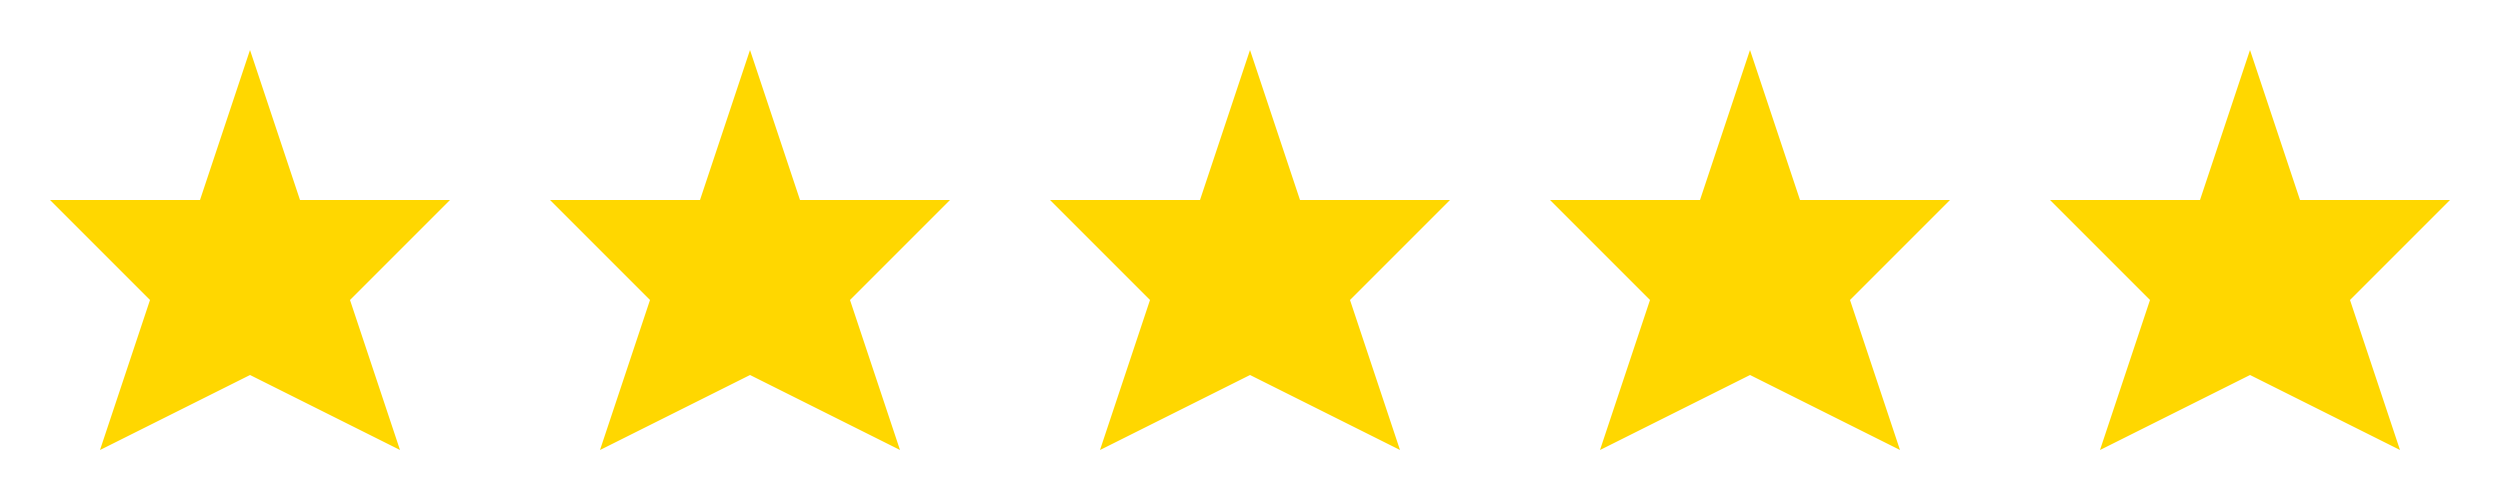 <svg width="100" height="20" viewBox="0 0 100 20" xmlns="http://www.w3.org/2000/svg">
  <!-- 5 star rating -->
  <g fill="#FFD700">
    <!-- Star 1 -->
    <path d="M10 2 L12 8 L18 8 L14 12 L16 18 L10 15 L4 18 L6 12 L2 8 L8 8 Z"/>
    <!-- Star 2 -->
    <path d="M30 2 L32 8 L38 8 L34 12 L36 18 L30 15 L24 18 L26 12 L22 8 L28 8 Z"/>
    <!-- Star 3 -->
    <path d="M50 2 L52 8 L58 8 L54 12 L56 18 L50 15 L44 18 L46 12 L42 8 L48 8 Z"/>
    <!-- Star 4 -->
    <path d="M70 2 L72 8 L78 8 L74 12 L76 18 L70 15 L64 18 L66 12 L62 8 L68 8 Z"/>
    <!-- Star 5 -->
    <path d="M90 2 L92 8 L98 8 L94 12 L96 18 L90 15 L84 18 L86 12 L82 8 L88 8 Z"/>
  </g>
</svg>
